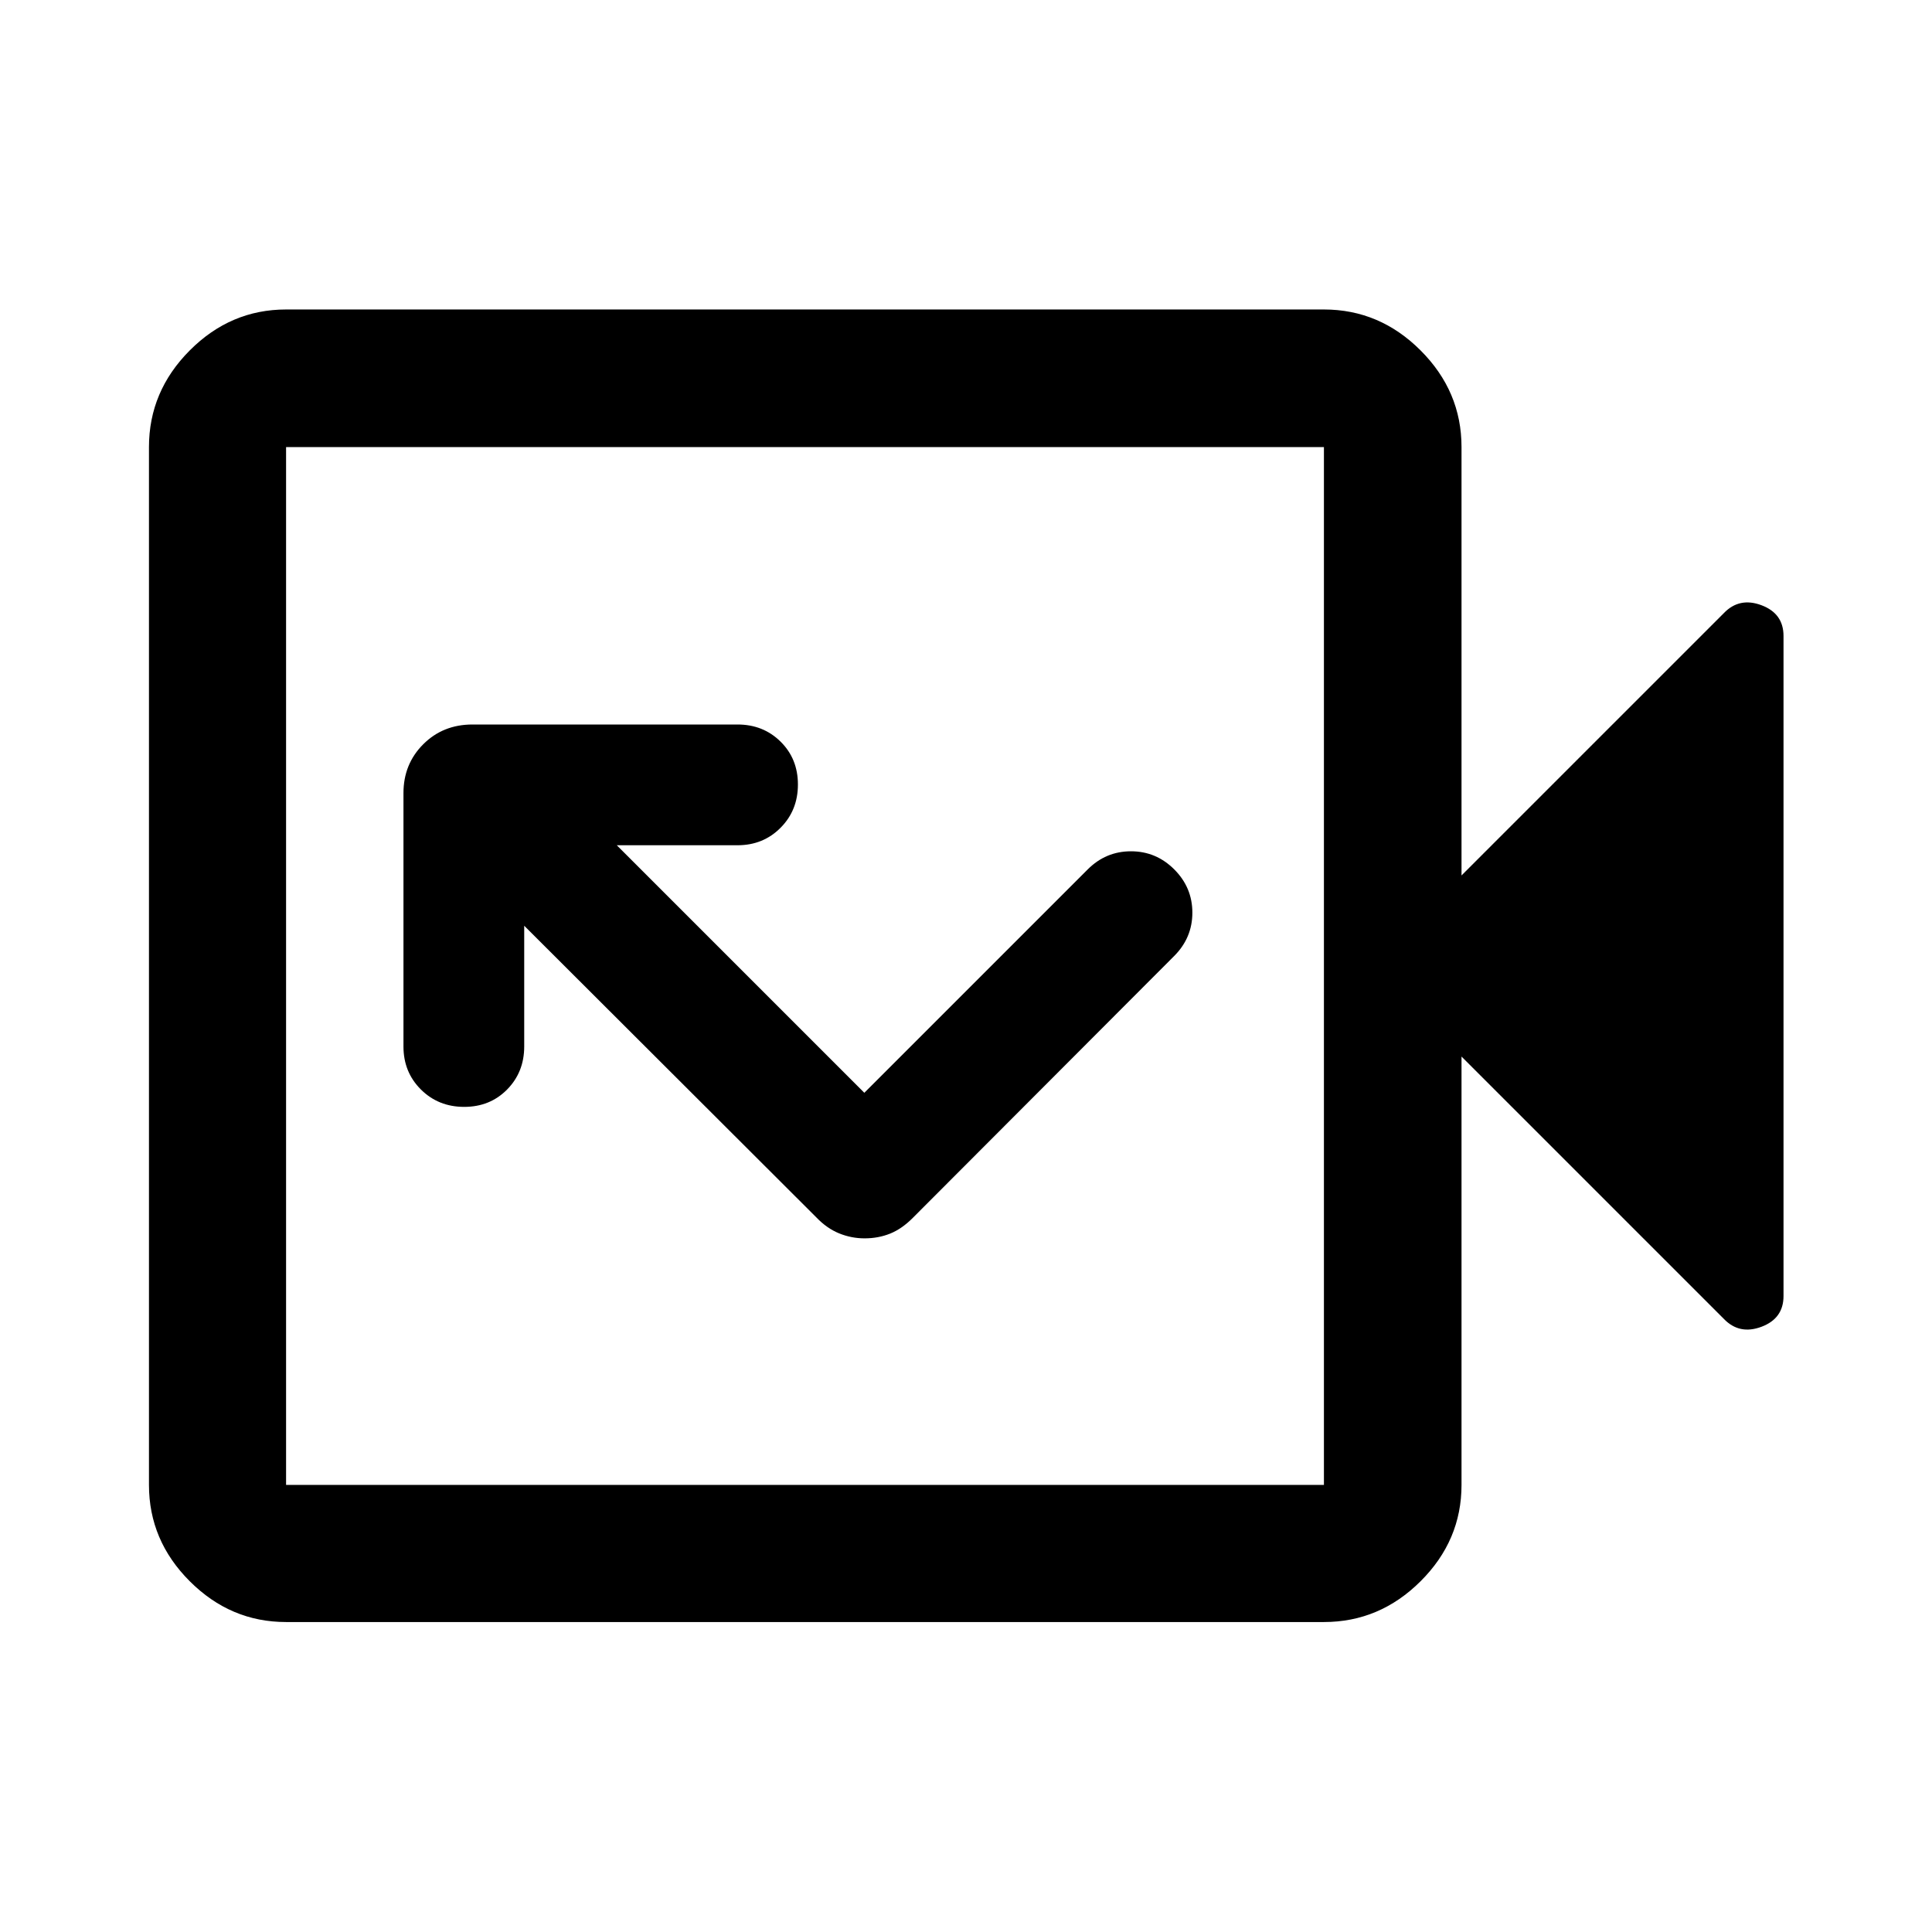 <svg xmlns="http://www.w3.org/2000/svg" width="48" height="48" viewBox="0 -960 960 960"><path d="M429.61-344.67q6.82 0 12.69-2.36 5.86-2.36 11.29-7.84L583.4-484.92q9.08-9.08 9.08-21.58 0-12.5-9-21.5t-21.5-9q-12.5 0-21.5 9l-111 111-123-123h60q12.75 0 21.37-8.68 8.63-8.67 8.63-21.5 0-12.82-8.63-21.32-8.62-8.5-21.37-8.5h-131.7q-14.66 0-24.48 9.82t-9.82 24.25V-440q0 12.75 8.67 21.37 8.68 8.63 21.5 8.63 12.83 0 21.33-8.63 8.5-8.62 8.5-21.37v-60l145.13 144.89q5.24 5.48 11.34 7.96 6.1 2.48 12.66 2.48ZM142.15-154.02q-27.6 0-47.86-20.27-20.27-20.26-20.27-47.86v-515.7q0-27.7 20.27-48.03 20.26-20.34 47.86-20.34h515.7q27.7 0 48.03 20.34 20.34 20.33 20.34 48.03V-525l130.41-130.41q7.72-7.96 18.65-3.85 10.94 4.11 10.94 15.28v327.96q0 11.17-10.94 15.28-10.93 4.11-18.65-3.85L726.22-435v212.85q0 27.6-20.34 47.86-20.33 20.27-48.03 20.27h-515.7Zm0-68.13h515.7v-515.7h-515.7v515.7Zm0 0v-515.7 515.7Z"/></svg>